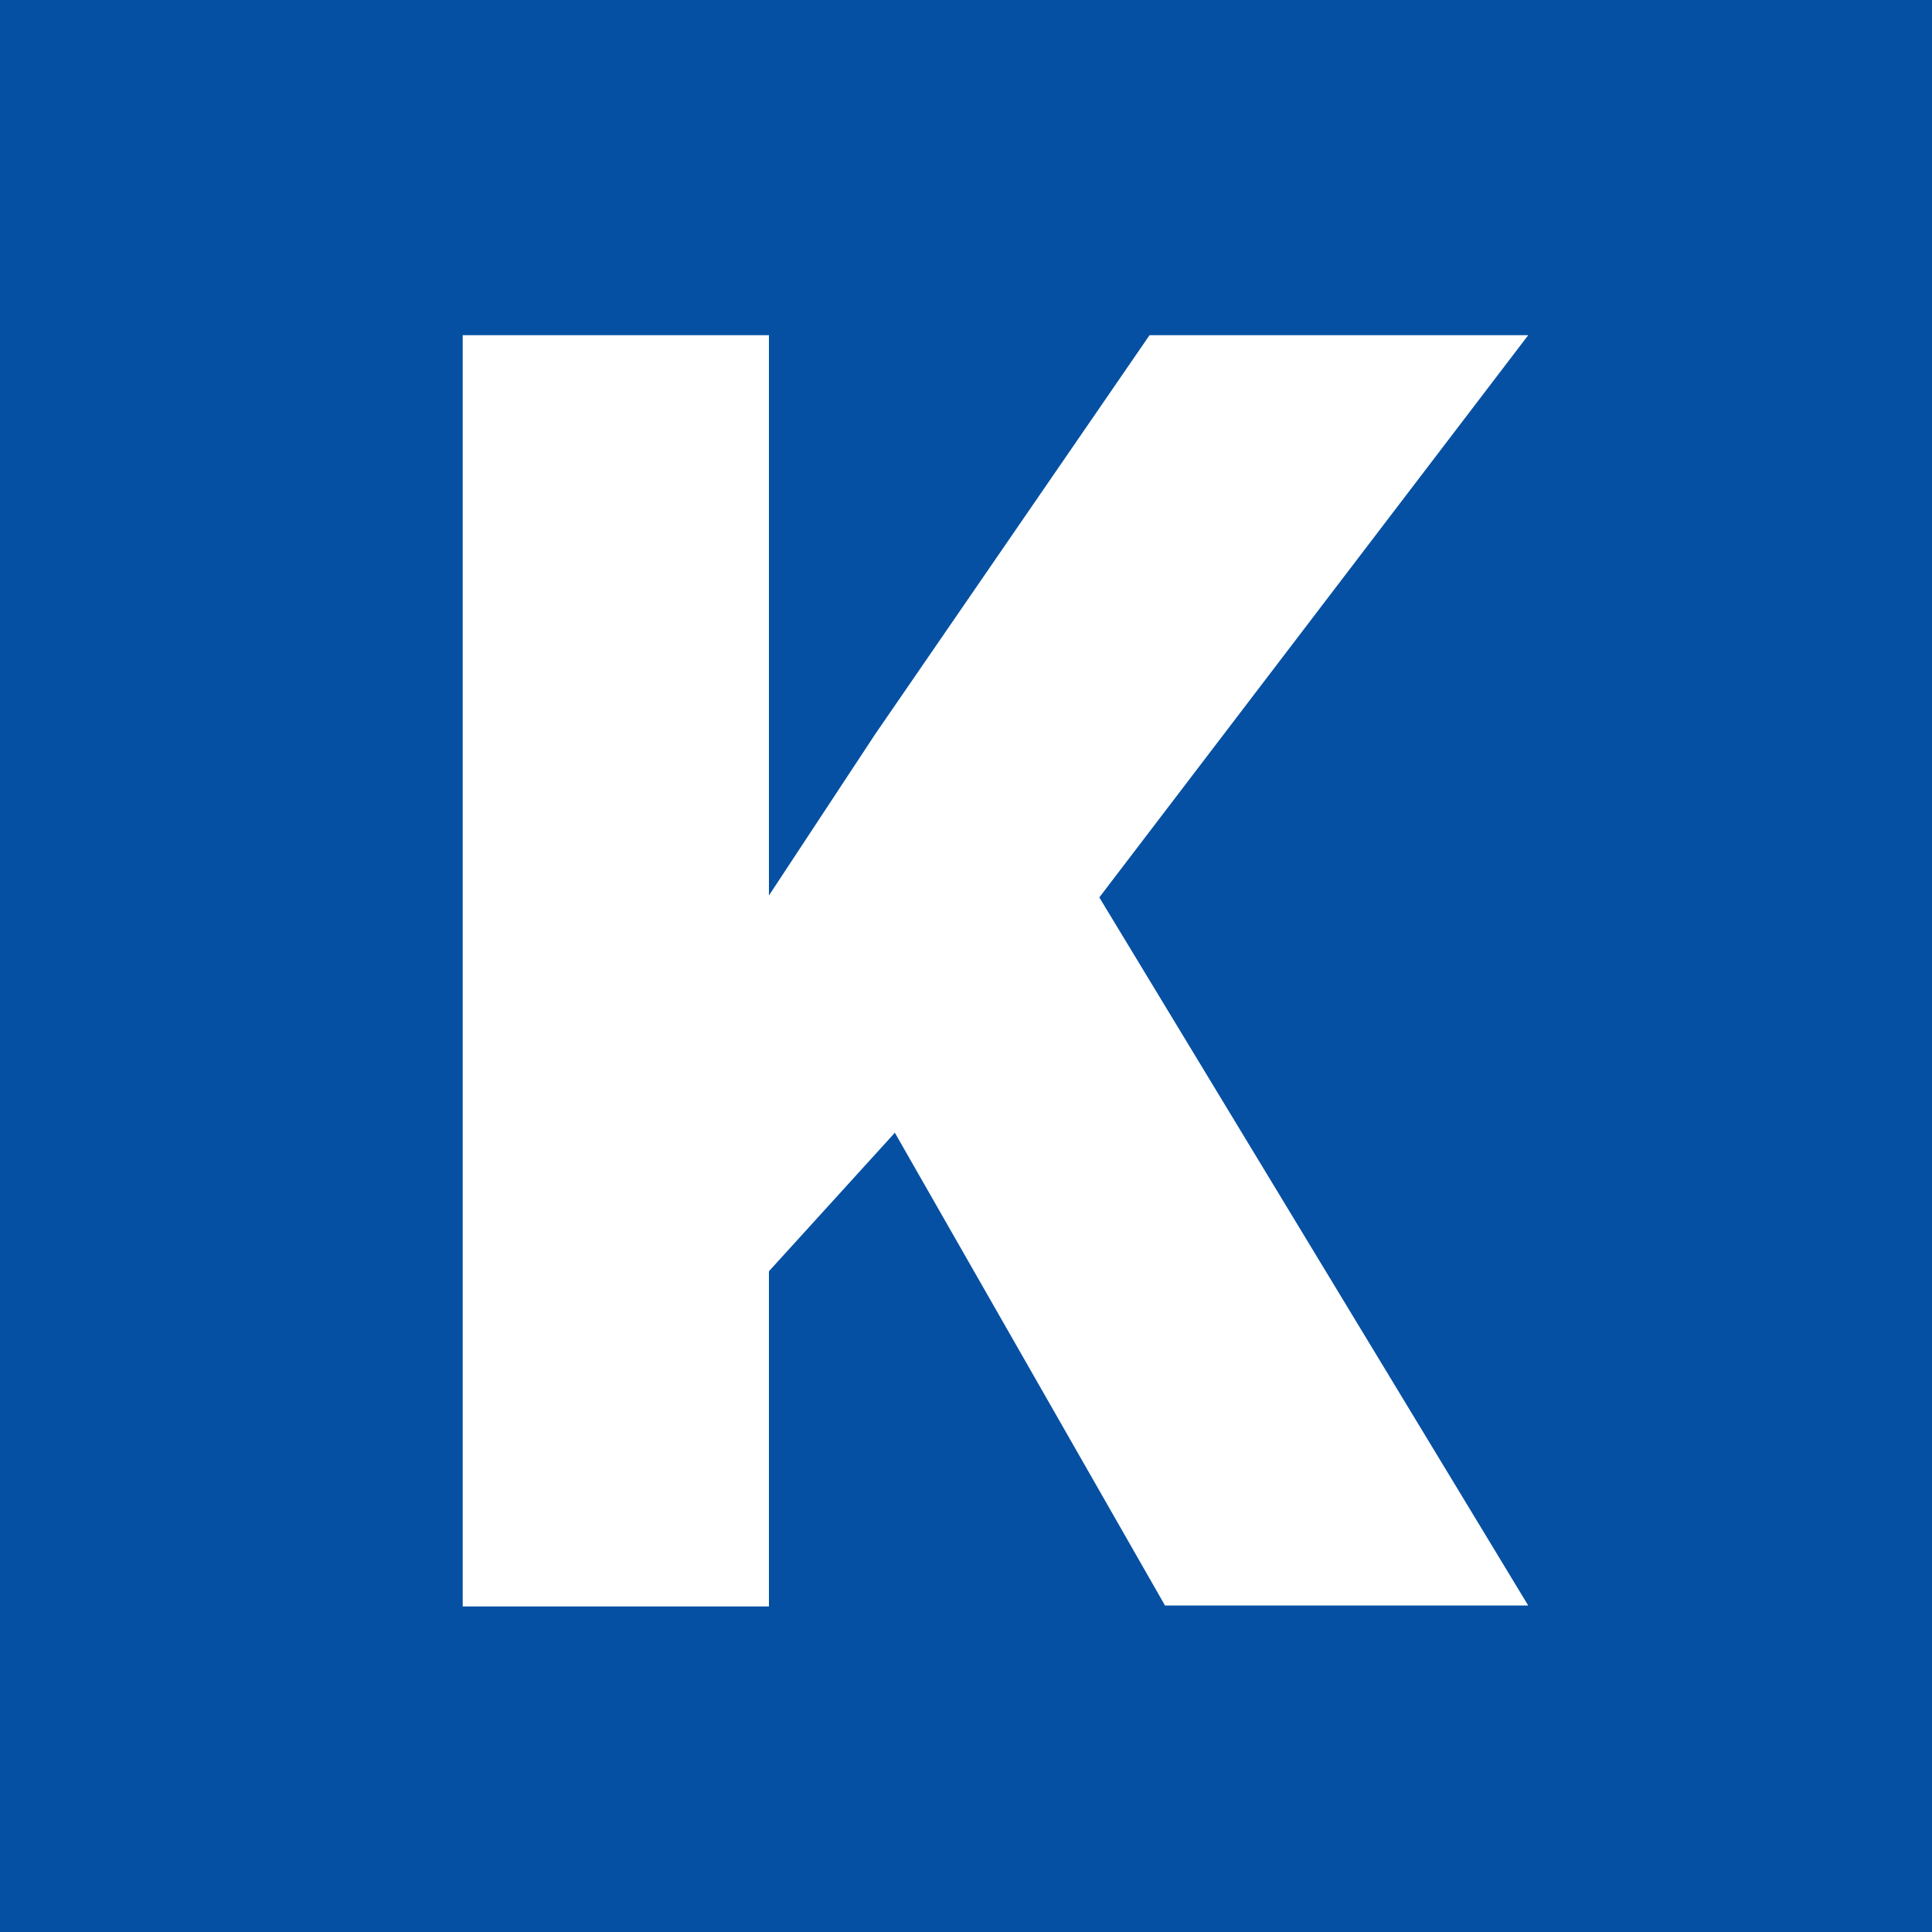<?xml version="1.0" encoding="UTF-8"?><svg id="Ebene_1" xmlns="http://www.w3.org/2000/svg" viewBox="0 0 200 200"><defs><style>.cls-1{fill:#fff;}.cls-2{fill:#0550a3;}</style></defs><rect class="cls-2" width="200" height="200"/><path class="cls-1" d="M92.6,117.3l-13,14.3v34.7h-31.7V34.7h31.7v58l11-16.7,28.4-41.3h39.2l-44.4,58.2,44.4,73.3h-37.6l-28-49Z"/></svg>